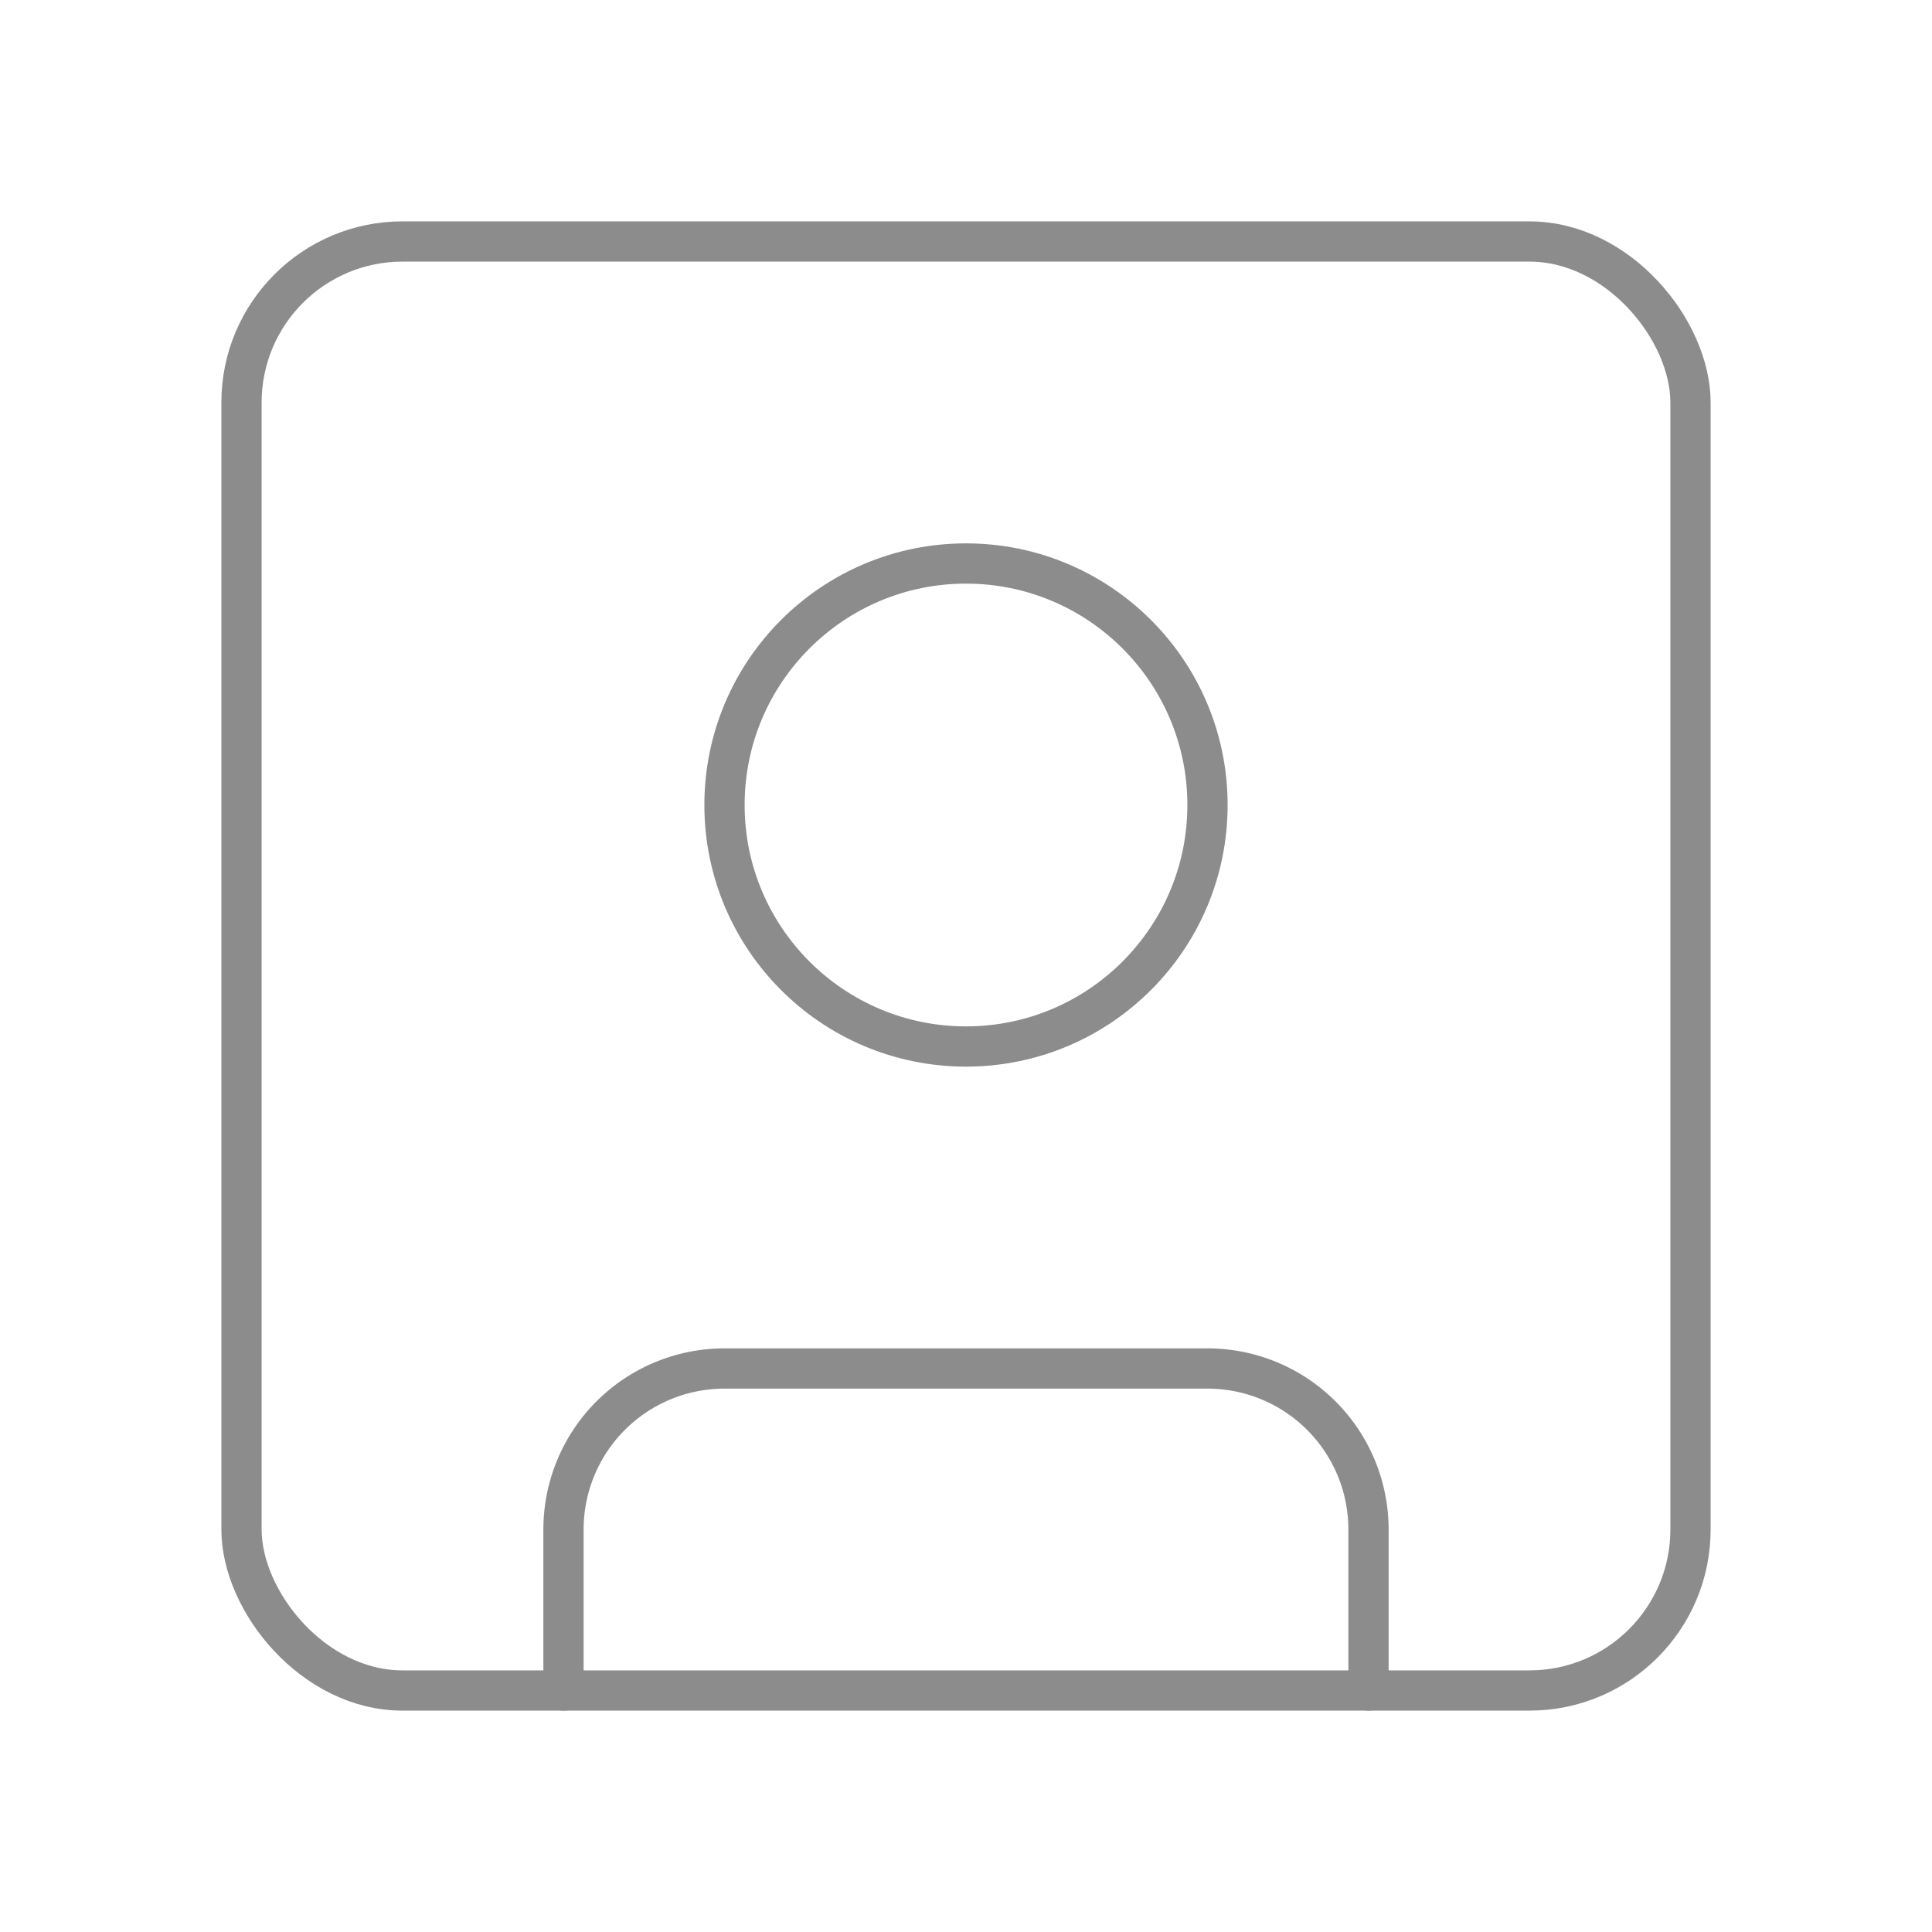 <?xml version="1.0" encoding="UTF-8"?>
<svg xmlns="http://www.w3.org/2000/svg" width="48" height="48" viewBox="0 0 24 24" fill="none" stroke="#8c8c8c" stroke-width="0.5" stroke-linecap="round" stroke-linejoin="round" class="lucide lucide-square-user">
  <rect width="18" height="18" x="3" y="3" rx="2"></rect>
  <circle cx="12" cy="10" r="3"></circle>
  <path d="M7 21v-2a2 2 0 0 1 2-2h6a2 2 0 0 1 2 2v2"></path>
</svg>
